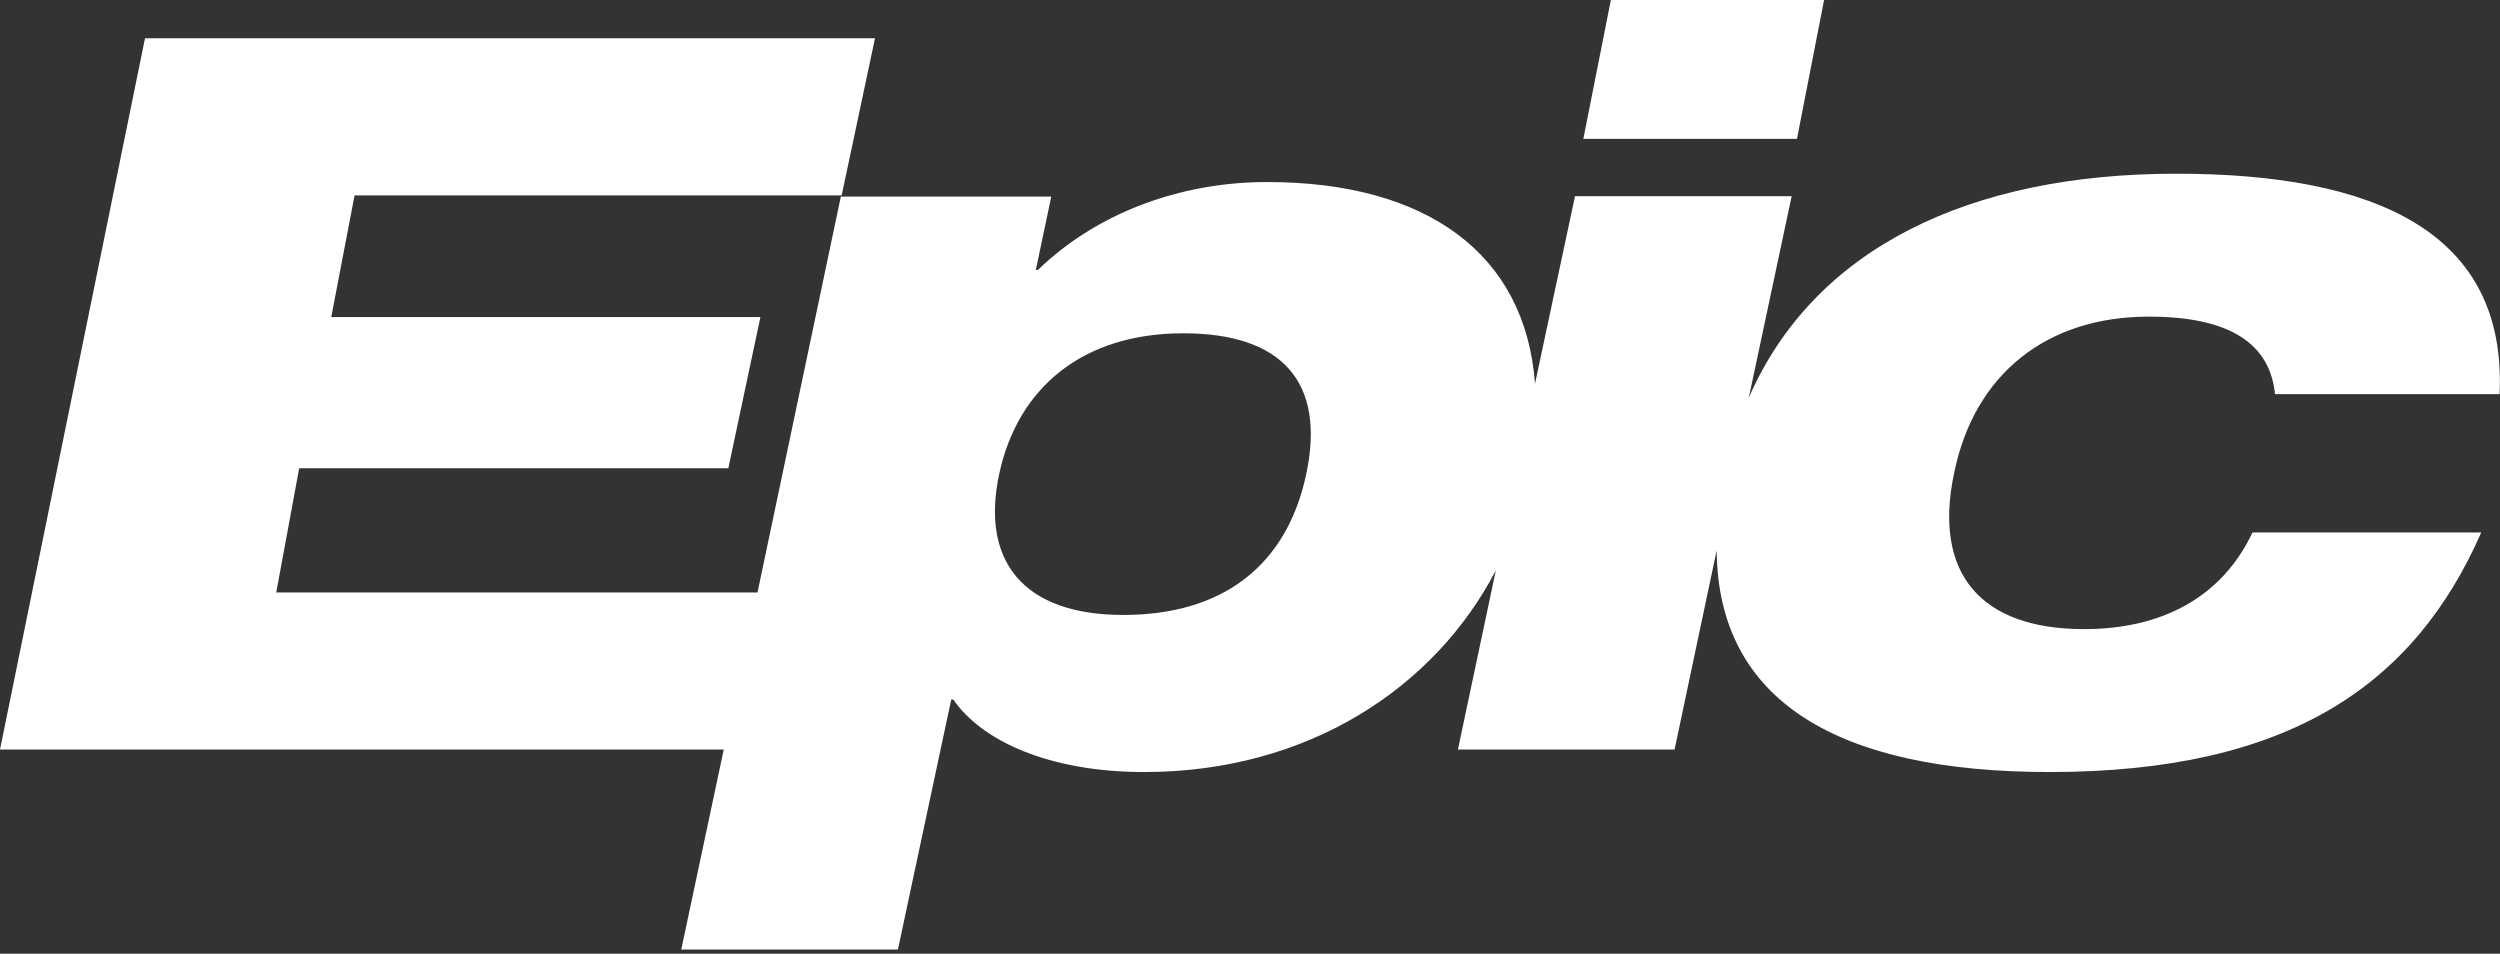 <?xml version="1.0" encoding="UTF-8"?>
<svg width="270px" height="103px" viewBox="0 0 270 103" version="1.1" xmlns="http://www.w3.org/2000/svg" xmlns:xlink="http://www.w3.org/1999/xlink">
    <rect x="0" y="0" width="270" height="103" fill="#333333" stroke="none"/>
    <!-- Generator: Sketch 63.1 (92452) - https://sketch.com -->
    <title>logo-epic</title>
    <desc>Created with Sketch.</desc>
    <g id="Page-1" stroke="none" stroke-width="1" fill="none" fill-rule="evenodd">
        <g id="HEA_Cerner-Page_sg_1a" transform="translate(-665, -202)" fill="#FFFFFF">
            <g id="logo-epic" transform="translate(665, 202)">
                <polygon id="Fill-1" points="173.973 0 171 15 194.072 15 197 0"></polygon>
                <path d="M141.075,51.205 C138.96,61.15 131.985,66.415 121.32,66.415 C110.385,66.415 105.93,60.475 107.91,51.205 C109.89,41.935 116.865,35.995 127.8,35.995 C138.465,35.995 143.19,41.26 141.075,51.205 M232.065,34.195 C240.975,34.195 245.16,37.21 245.7,42.565 L269.955,42.565 C270.765,25.06 256.545,18.76 235.035,18.76 C212.76,18.76 195.93,26.77 188.865,42.97 L193.5,21.19 L170.1,21.19 L165.78,41.44 C164.745,27.4 154.08,19.66 136.845,19.66 C127.35,19.66 118.35,23.08 112.095,29.155 L111.87,29.155 L113.535,21.235 L90.81,21.235 L81.81,63.985 L29.835,63.985 L32.31,50.575 L78.66,50.575 L82.125,34.24 L35.775,34.24 L38.295,21.1 L90.9,21.1 L94.5,4.135 L15.66,4.135 L9e-05,80.95 L78.165,80.95 L73.575,102.55 L96.975,102.55 L102.735,75.55 L102.96,75.55 C105.975,79.96 113.22,83.38 123.57,83.38 C141.3,83.38 154.98,74.245 161.55,61.6 L157.455,80.95 L180.855,80.95 L185.4,59.44 C185.535,75.73 198.495,83.38 221.355,83.38 C247.14,83.38 260.73,74.02 267.975,57.505 L243.27,57.505 C239.985,64.48 233.505,67.945 225.09,67.945 C213.84,67.945 208.755,61.87 211.05,51.07 C213.255,40.27 221.175,34.195 232.065,34.195" id="Fill-2"></path>
            </g>
        </g>
    </g>
</svg>